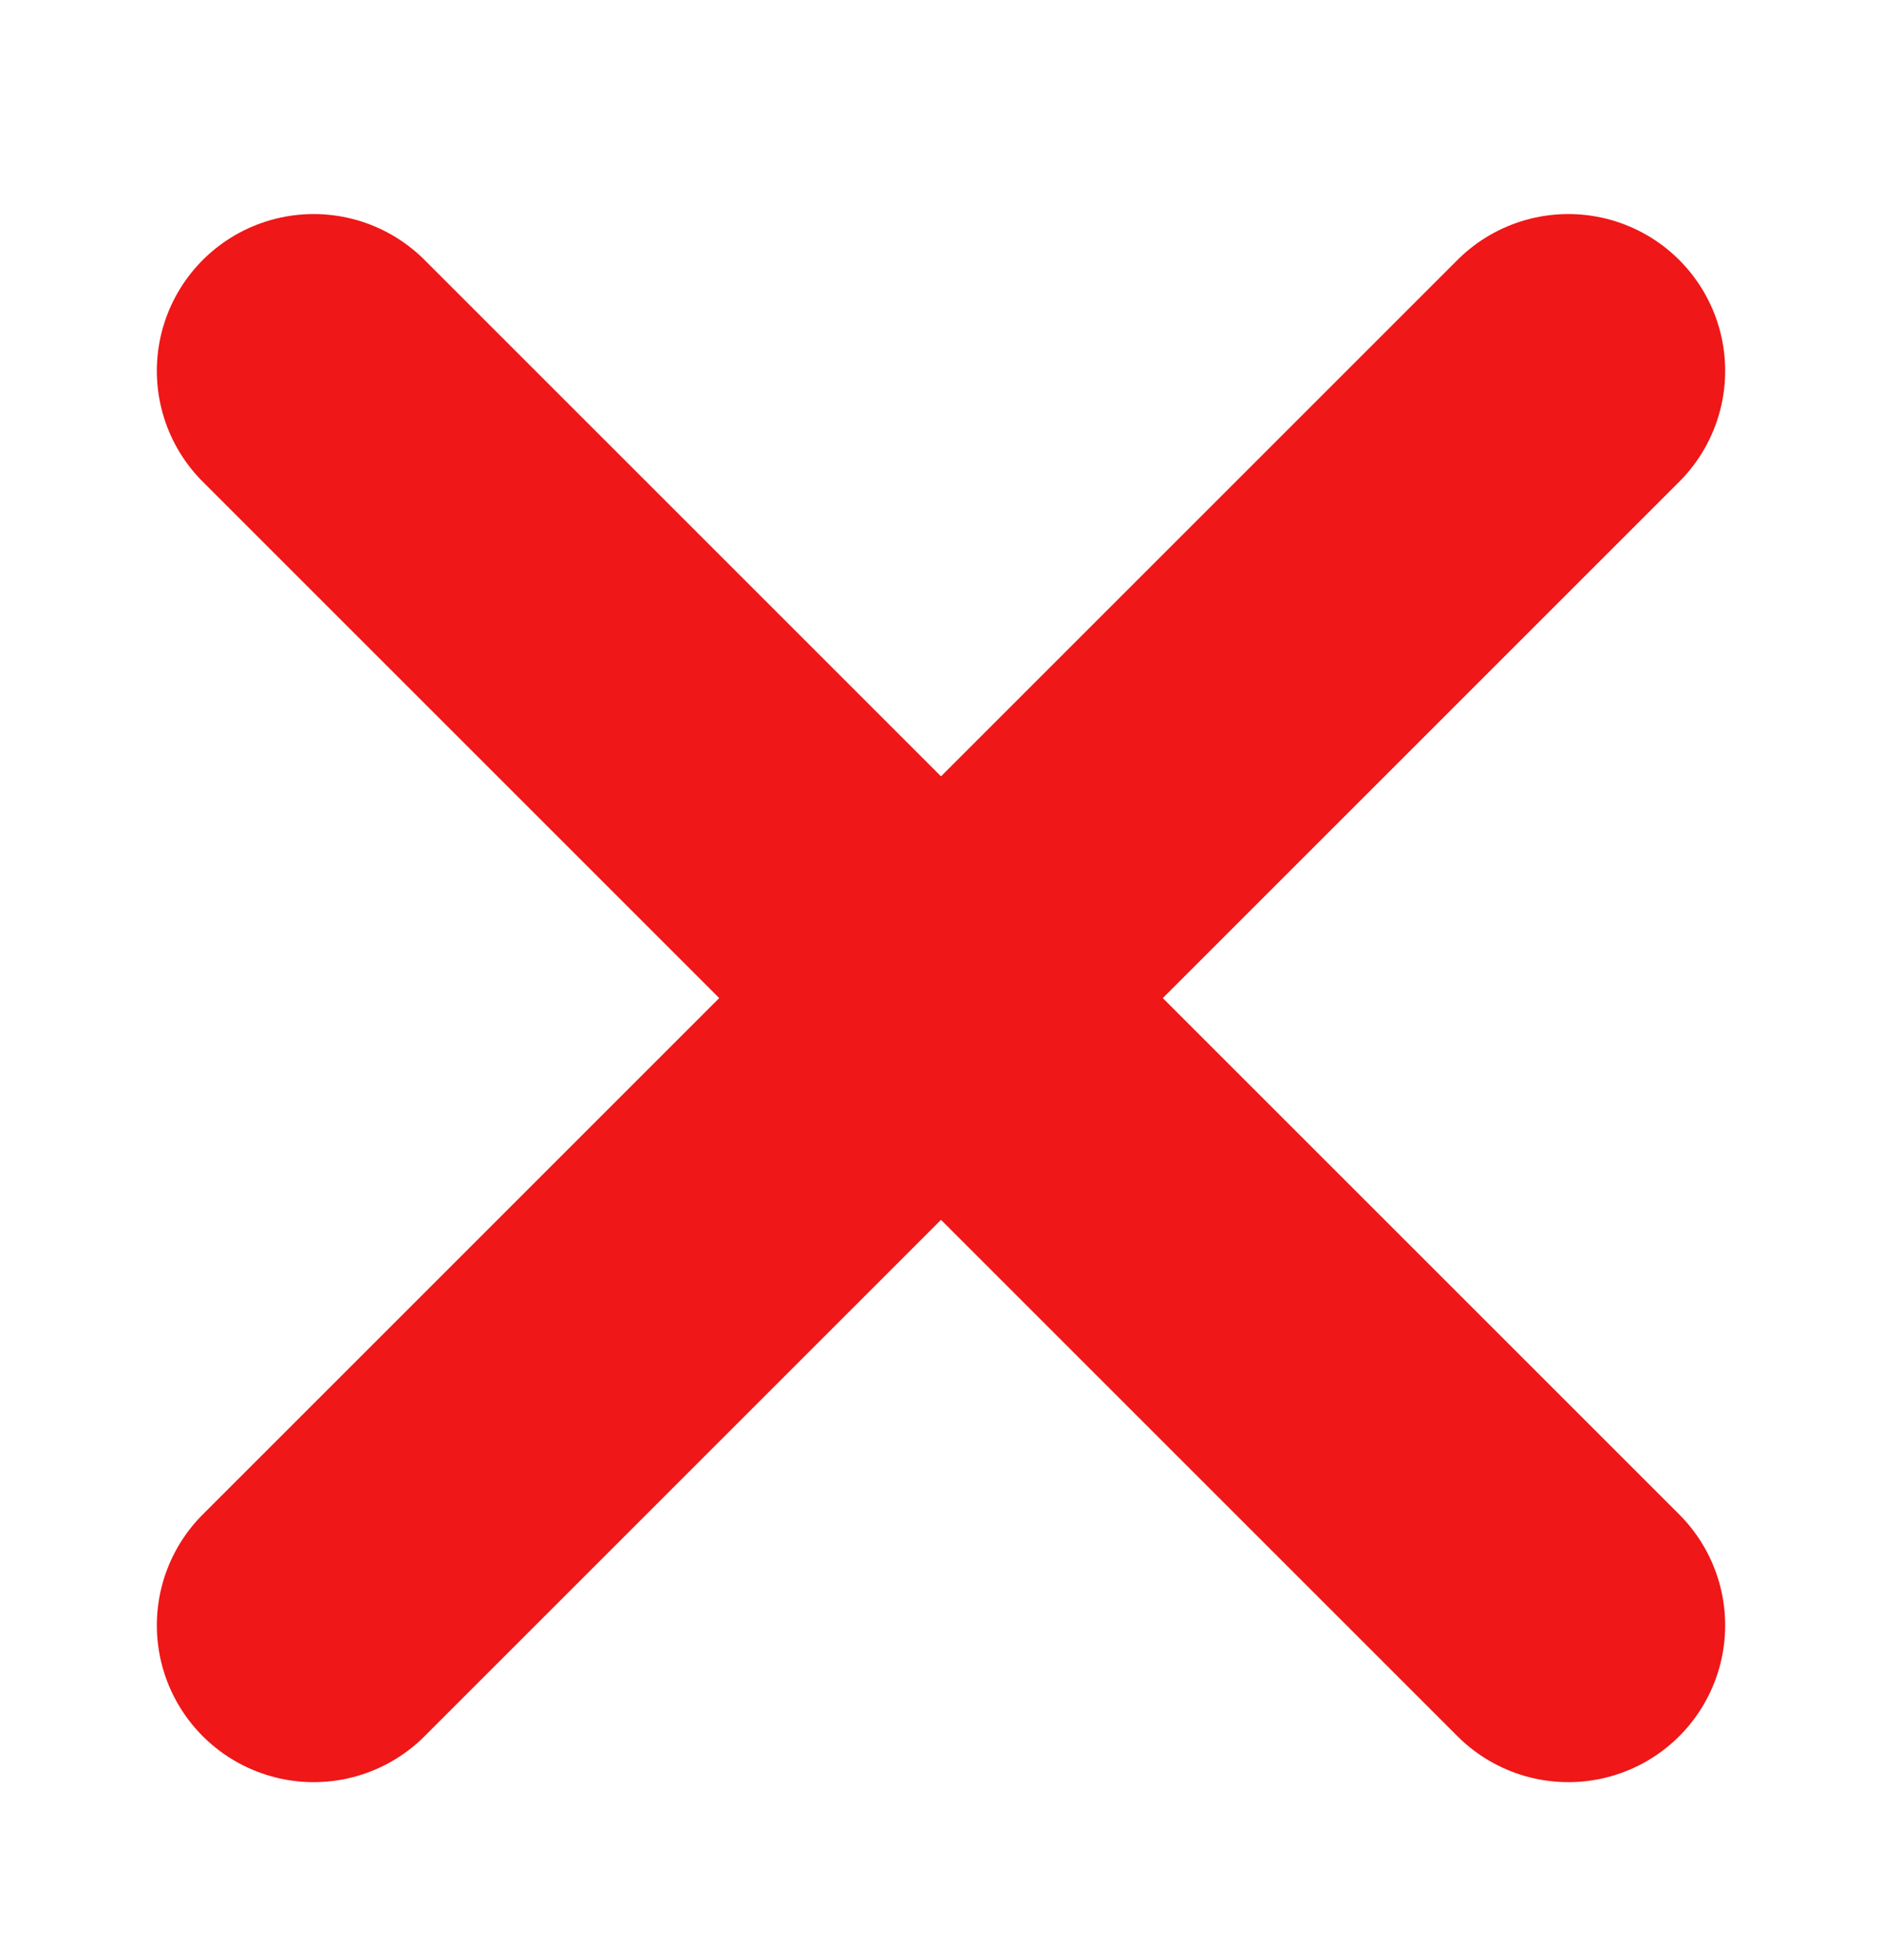 <svg width="24" height="25" viewBox="0 0 24 25" fill="none" xmlns="http://www.w3.org/2000/svg">
<path d="M20 4.73L4 20.73" stroke="#EF1717" stroke-width="4" stroke-linecap="round"/>
<path d="M4 4.73L20 20.73" stroke="#EF1717" stroke-width="4" stroke-linecap="round"/>
</svg>
